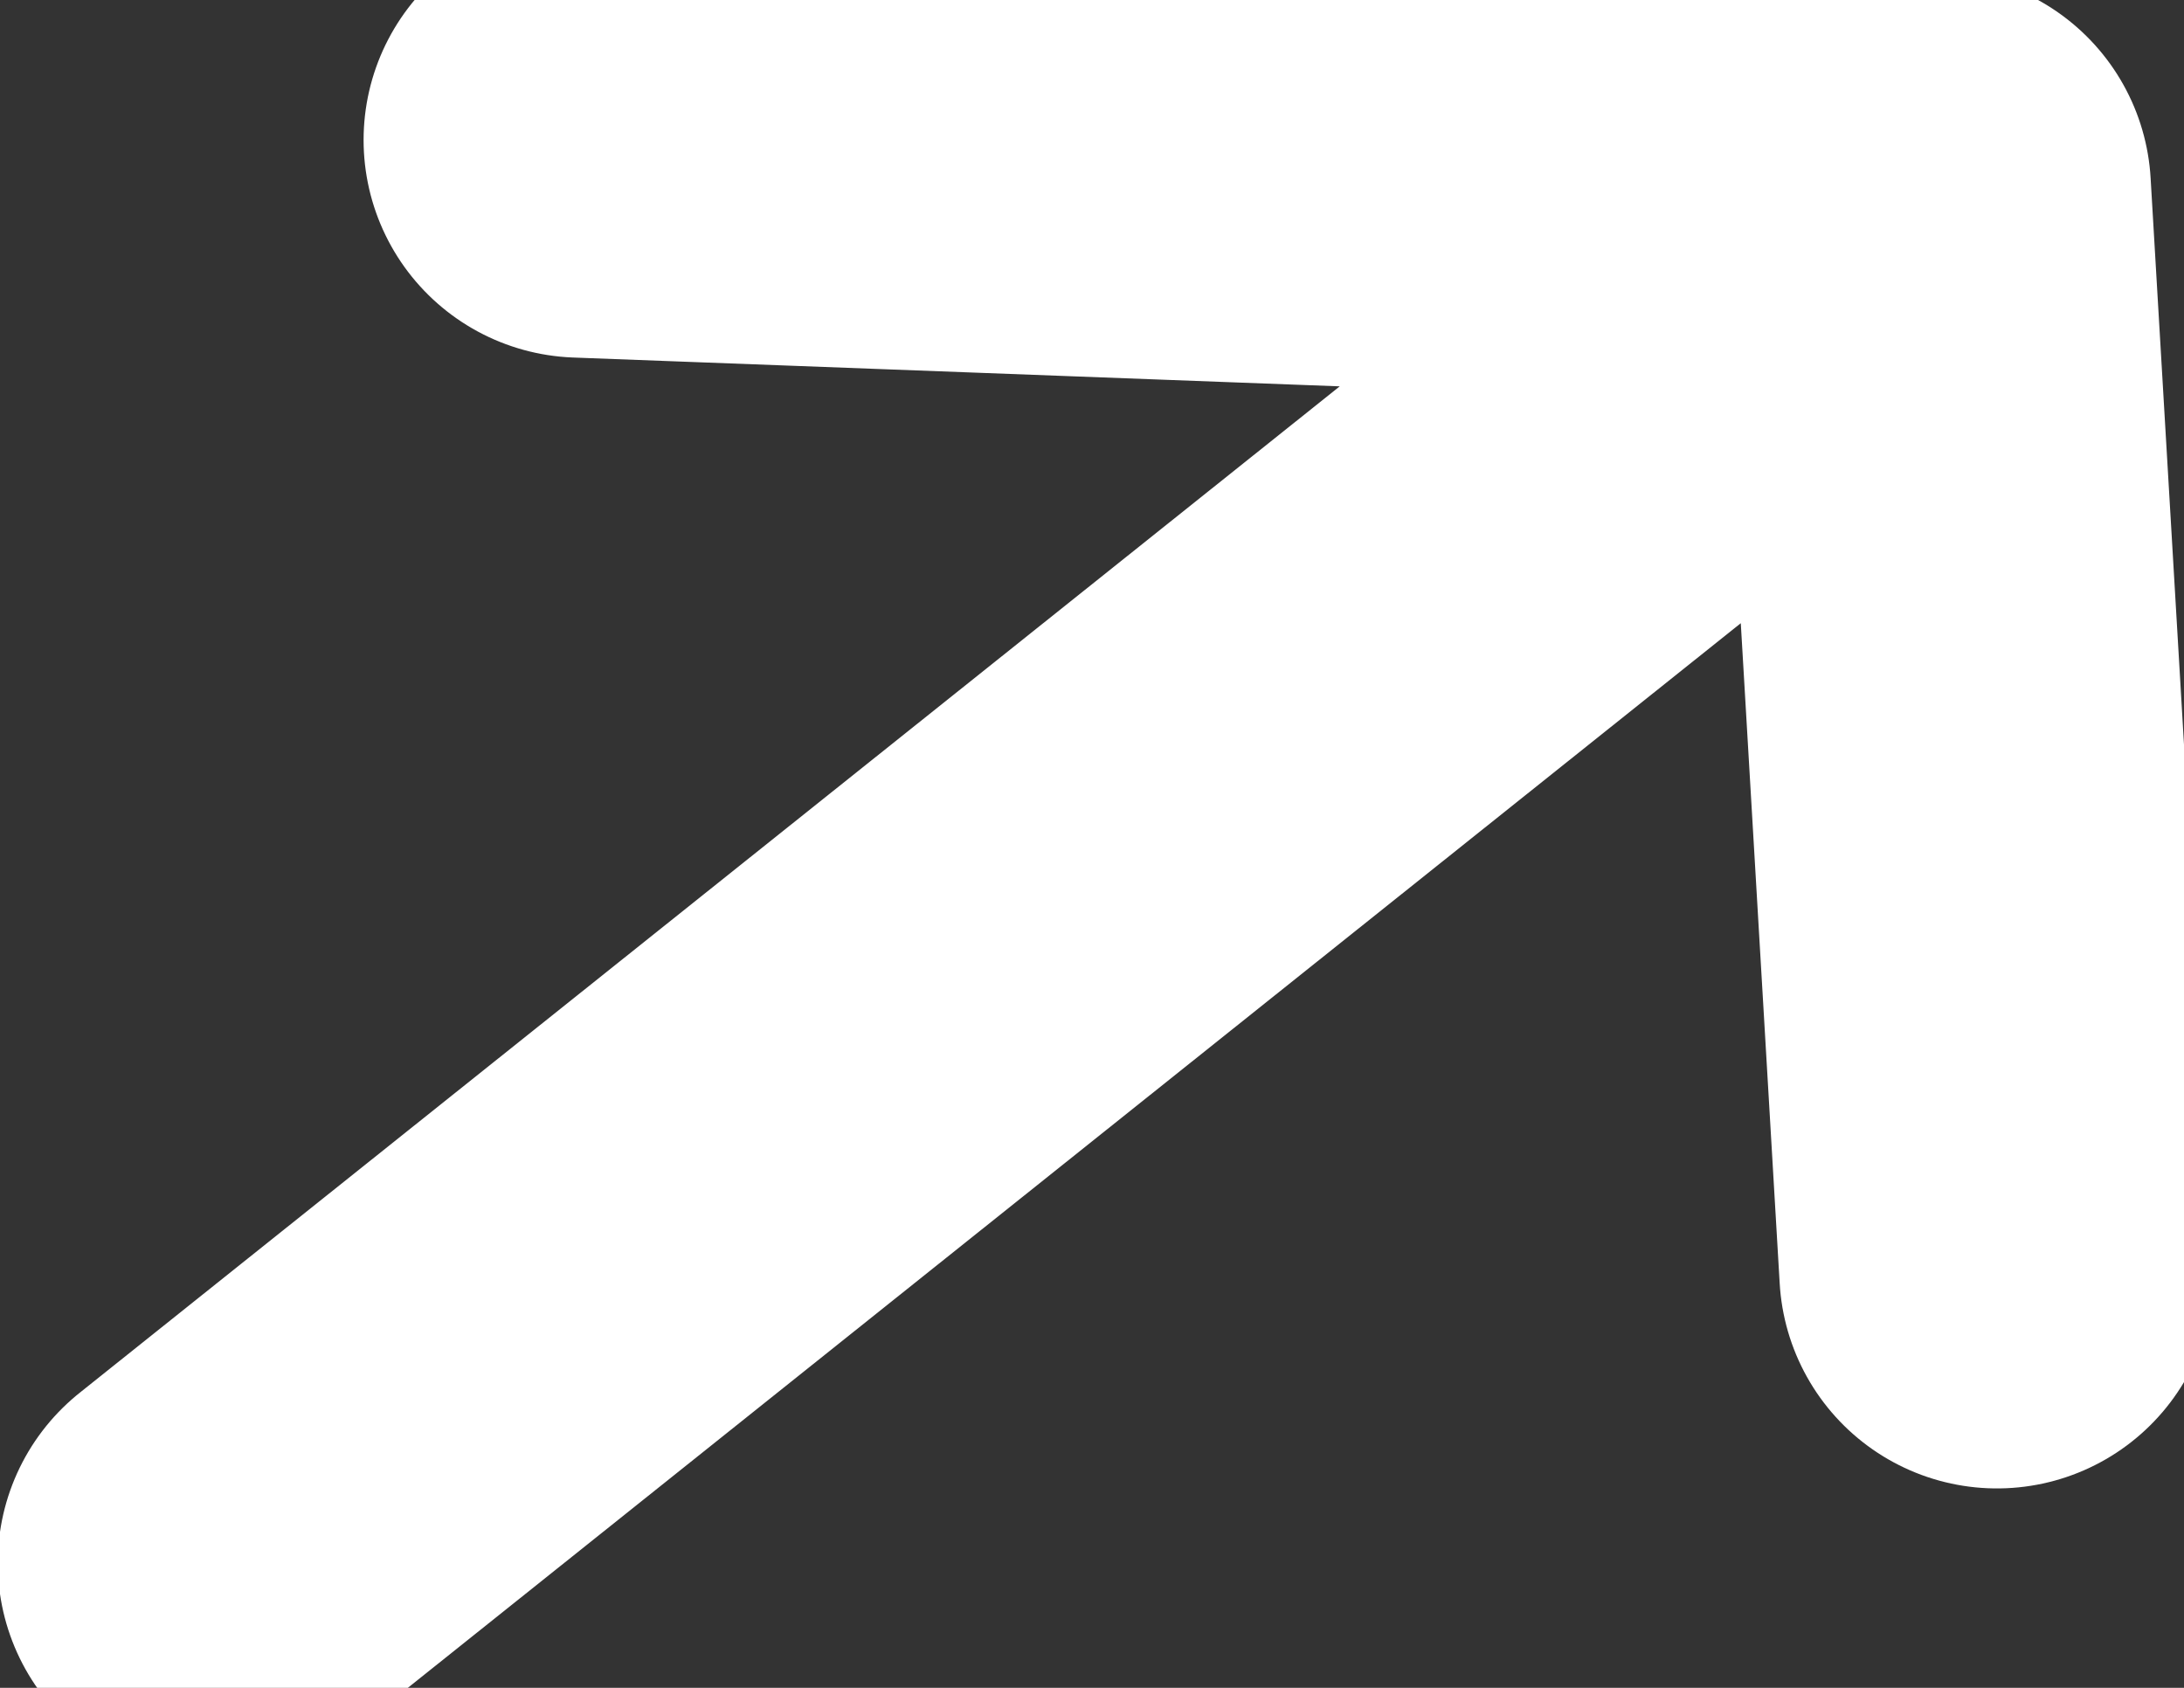 <svg width="22" height="17" viewBox="0 0 22 17" fill="none" xmlns="http://www.w3.org/2000/svg">
<rect x="0" y="0" width="22" height="17" fill="#333333" stroke="none"/>
<path d="M2.17 15.742L19.475 1.922M19.475 1.922L5.855 1.41M19.475 1.922L20.116 12.799" stroke="white" stroke-width="4.385" stroke-linecap="round" stroke-linejoin="round"/>
</svg>
